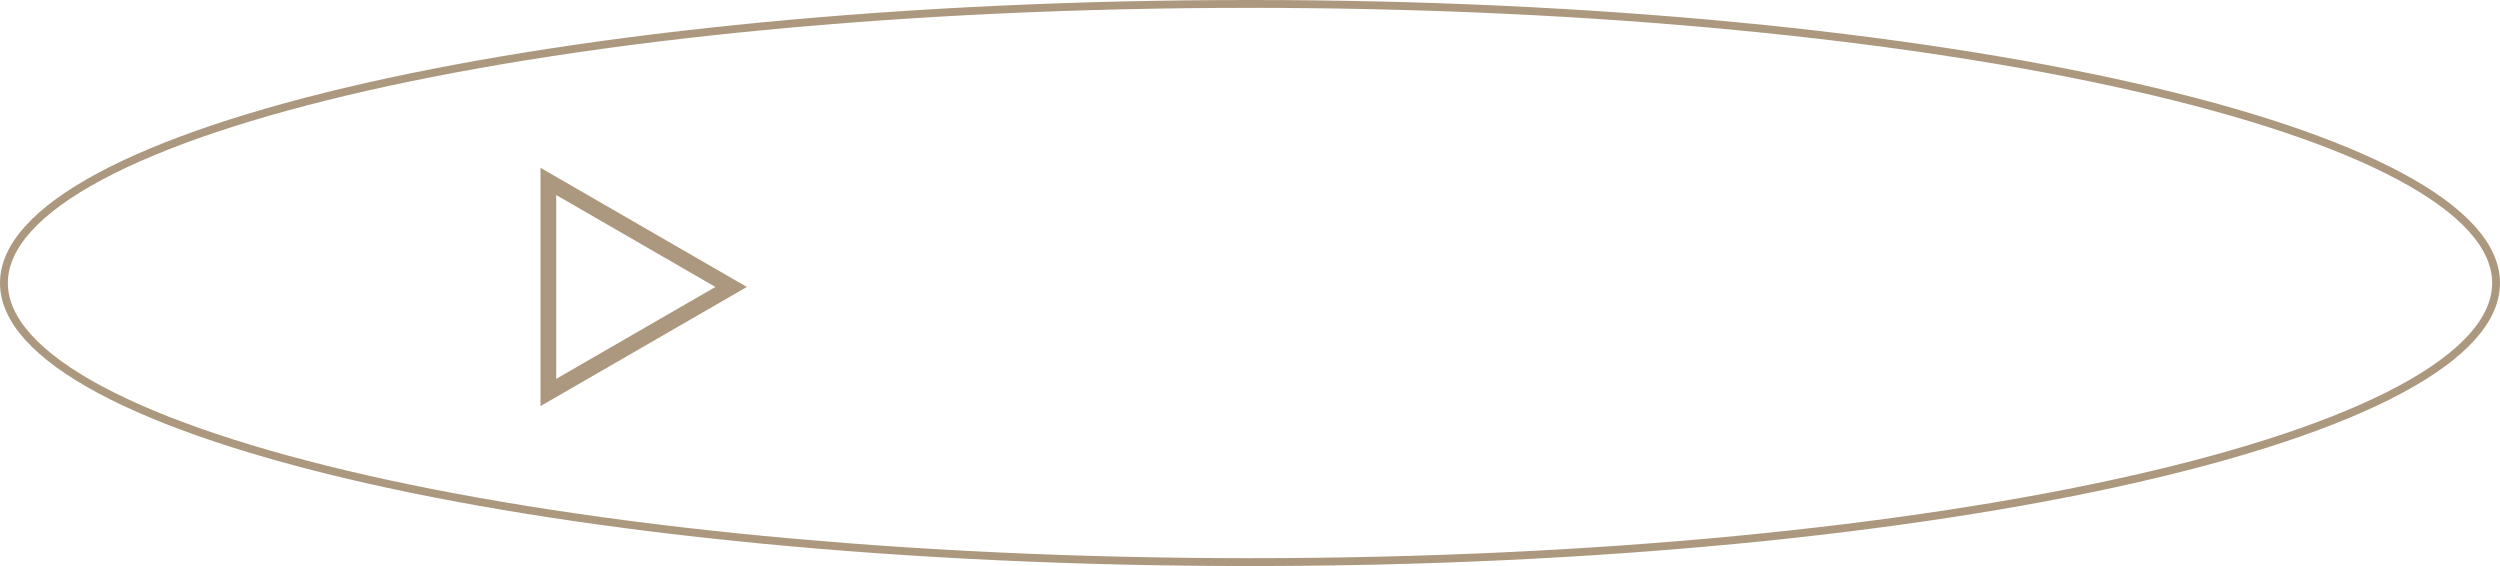 <?xml version="1.0" encoding="UTF-8"?> <svg xmlns="http://www.w3.org/2000/svg" width="318" height="72" viewBox="0 0 318 72" fill="none"> <path d="M317.5 36C317.5 38.325 316.461 40.638 314.399 42.92C312.333 45.205 309.264 47.434 305.269 49.572C297.28 53.848 285.687 57.715 271.32 60.968C242.592 67.472 202.881 71.5 159 71.5C115.119 71.5 75.408 67.472 46.68 60.968C32.313 57.715 20.72 53.848 12.731 49.572C8.736 47.434 5.667 45.205 3.601 42.92C1.539 40.638 0.5 38.325 0.5 36C0.5 33.675 1.539 31.362 3.601 29.08C5.667 26.795 8.736 24.566 12.731 22.428C20.72 18.152 32.313 14.285 46.68 11.032C75.408 4.527 115.119 0.5 159 0.5C202.881 0.5 242.592 4.527 271.32 11.032C285.687 14.285 297.28 18.152 305.269 22.428C309.264 24.566 312.333 26.795 314.399 29.08C316.461 31.362 317.5 33.675 317.5 36Z" stroke="#AC987E"></path> <path d="M69.75 23.077L93 36.5L69.75 49.923L69.75 23.077Z" stroke="#AC987E" stroke-width="2"></path> </svg> 